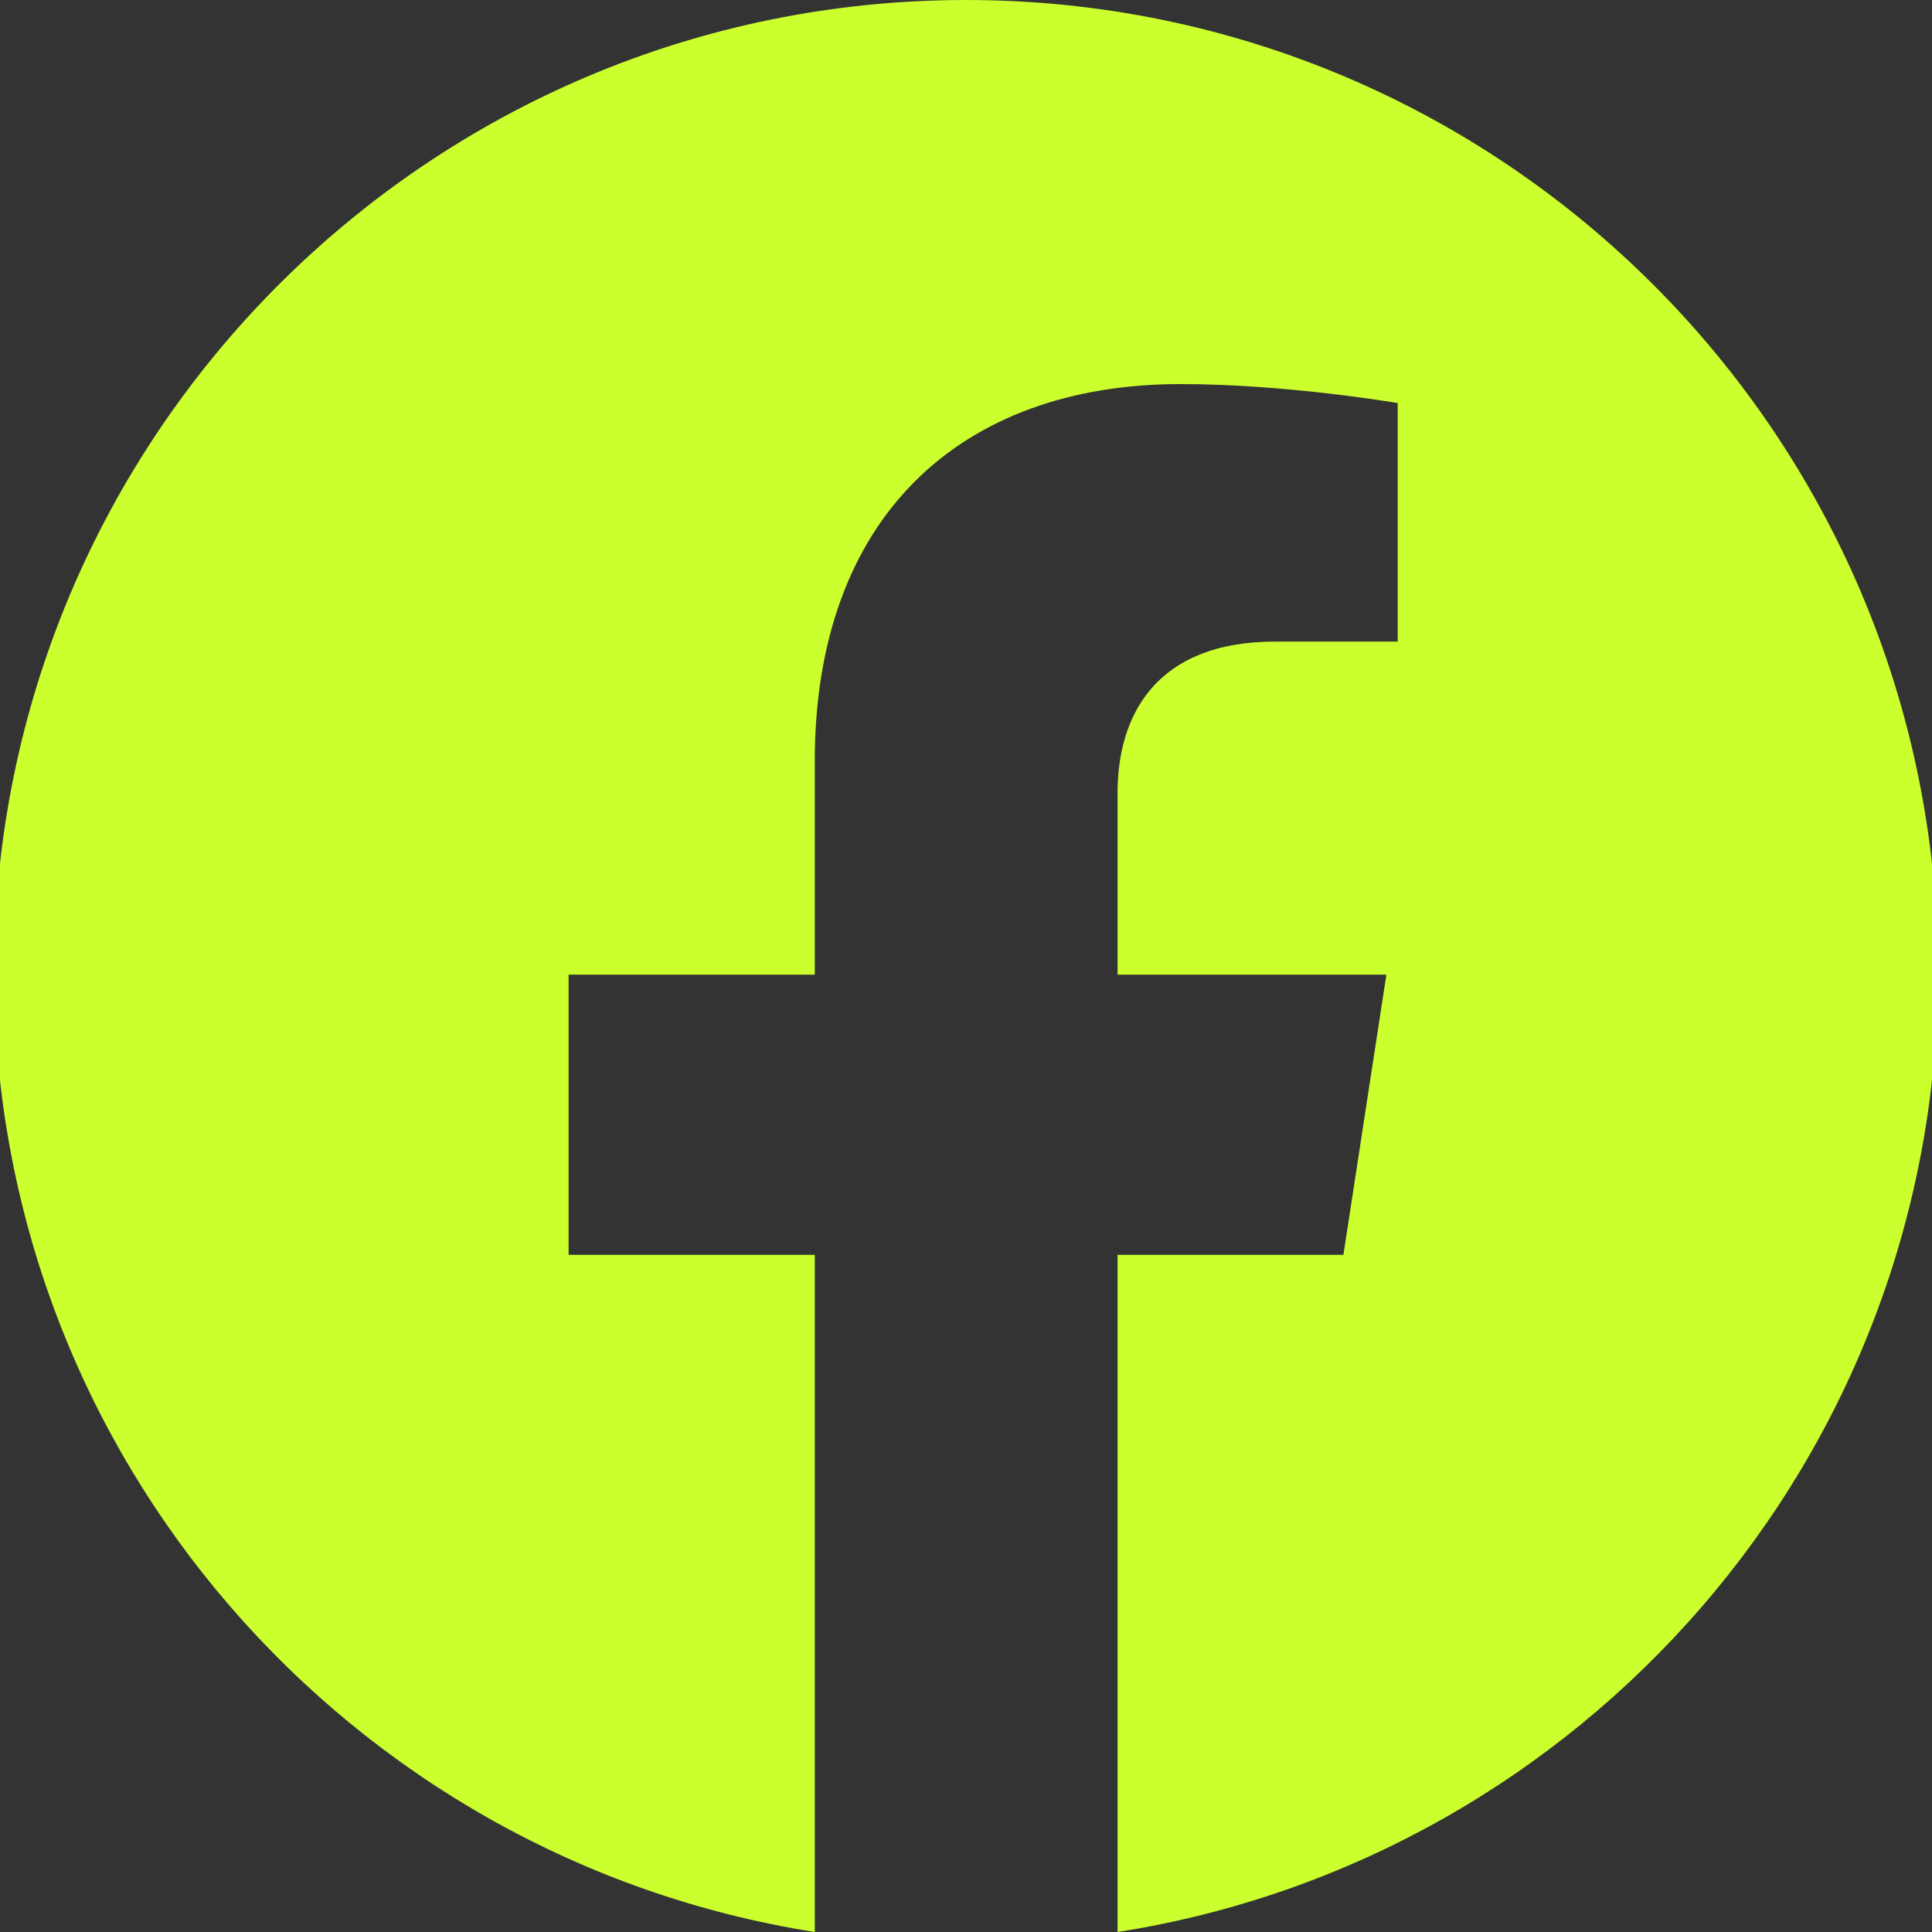 <?xml version="1.0" encoding="UTF-8"?>
<svg id="Capa_1" xmlns="http://www.w3.org/2000/svg" version="1.1" viewBox="0 0 58 58">
  <rect x="0" y="0" width="58" height="58" fill="#333333" stroke="none"/>
  <!-- Generator: Adobe Illustrator 29.5.1, SVG Export Plug-In . SVG Version: 2.1.0 Build 141)  -->
  <defs>
    <style>
      .st0 {
        fill: #cbff2e;
      }
    </style>
  </defs>
  <path class="st0" d="M58.18,29.18c0,14.56-10.68,26.63-24.63,28.82v-20.33h6.78l1.29-8.41h-8.07v-5.46c0-2.3,1.13-4.54,4.74-4.54h3.67v-7.16s-3.33-.57-6.51-.57c-6.65,0-10.99,4.03-10.99,11.32v6.41h-7.39v8.41h7.39v20.33C10.51,55.8-.18,43.74-.18,29.18-.18,13.06,12.89,0,29,0s29.18,13.06,29.18,29.18Z"/>
</svg>